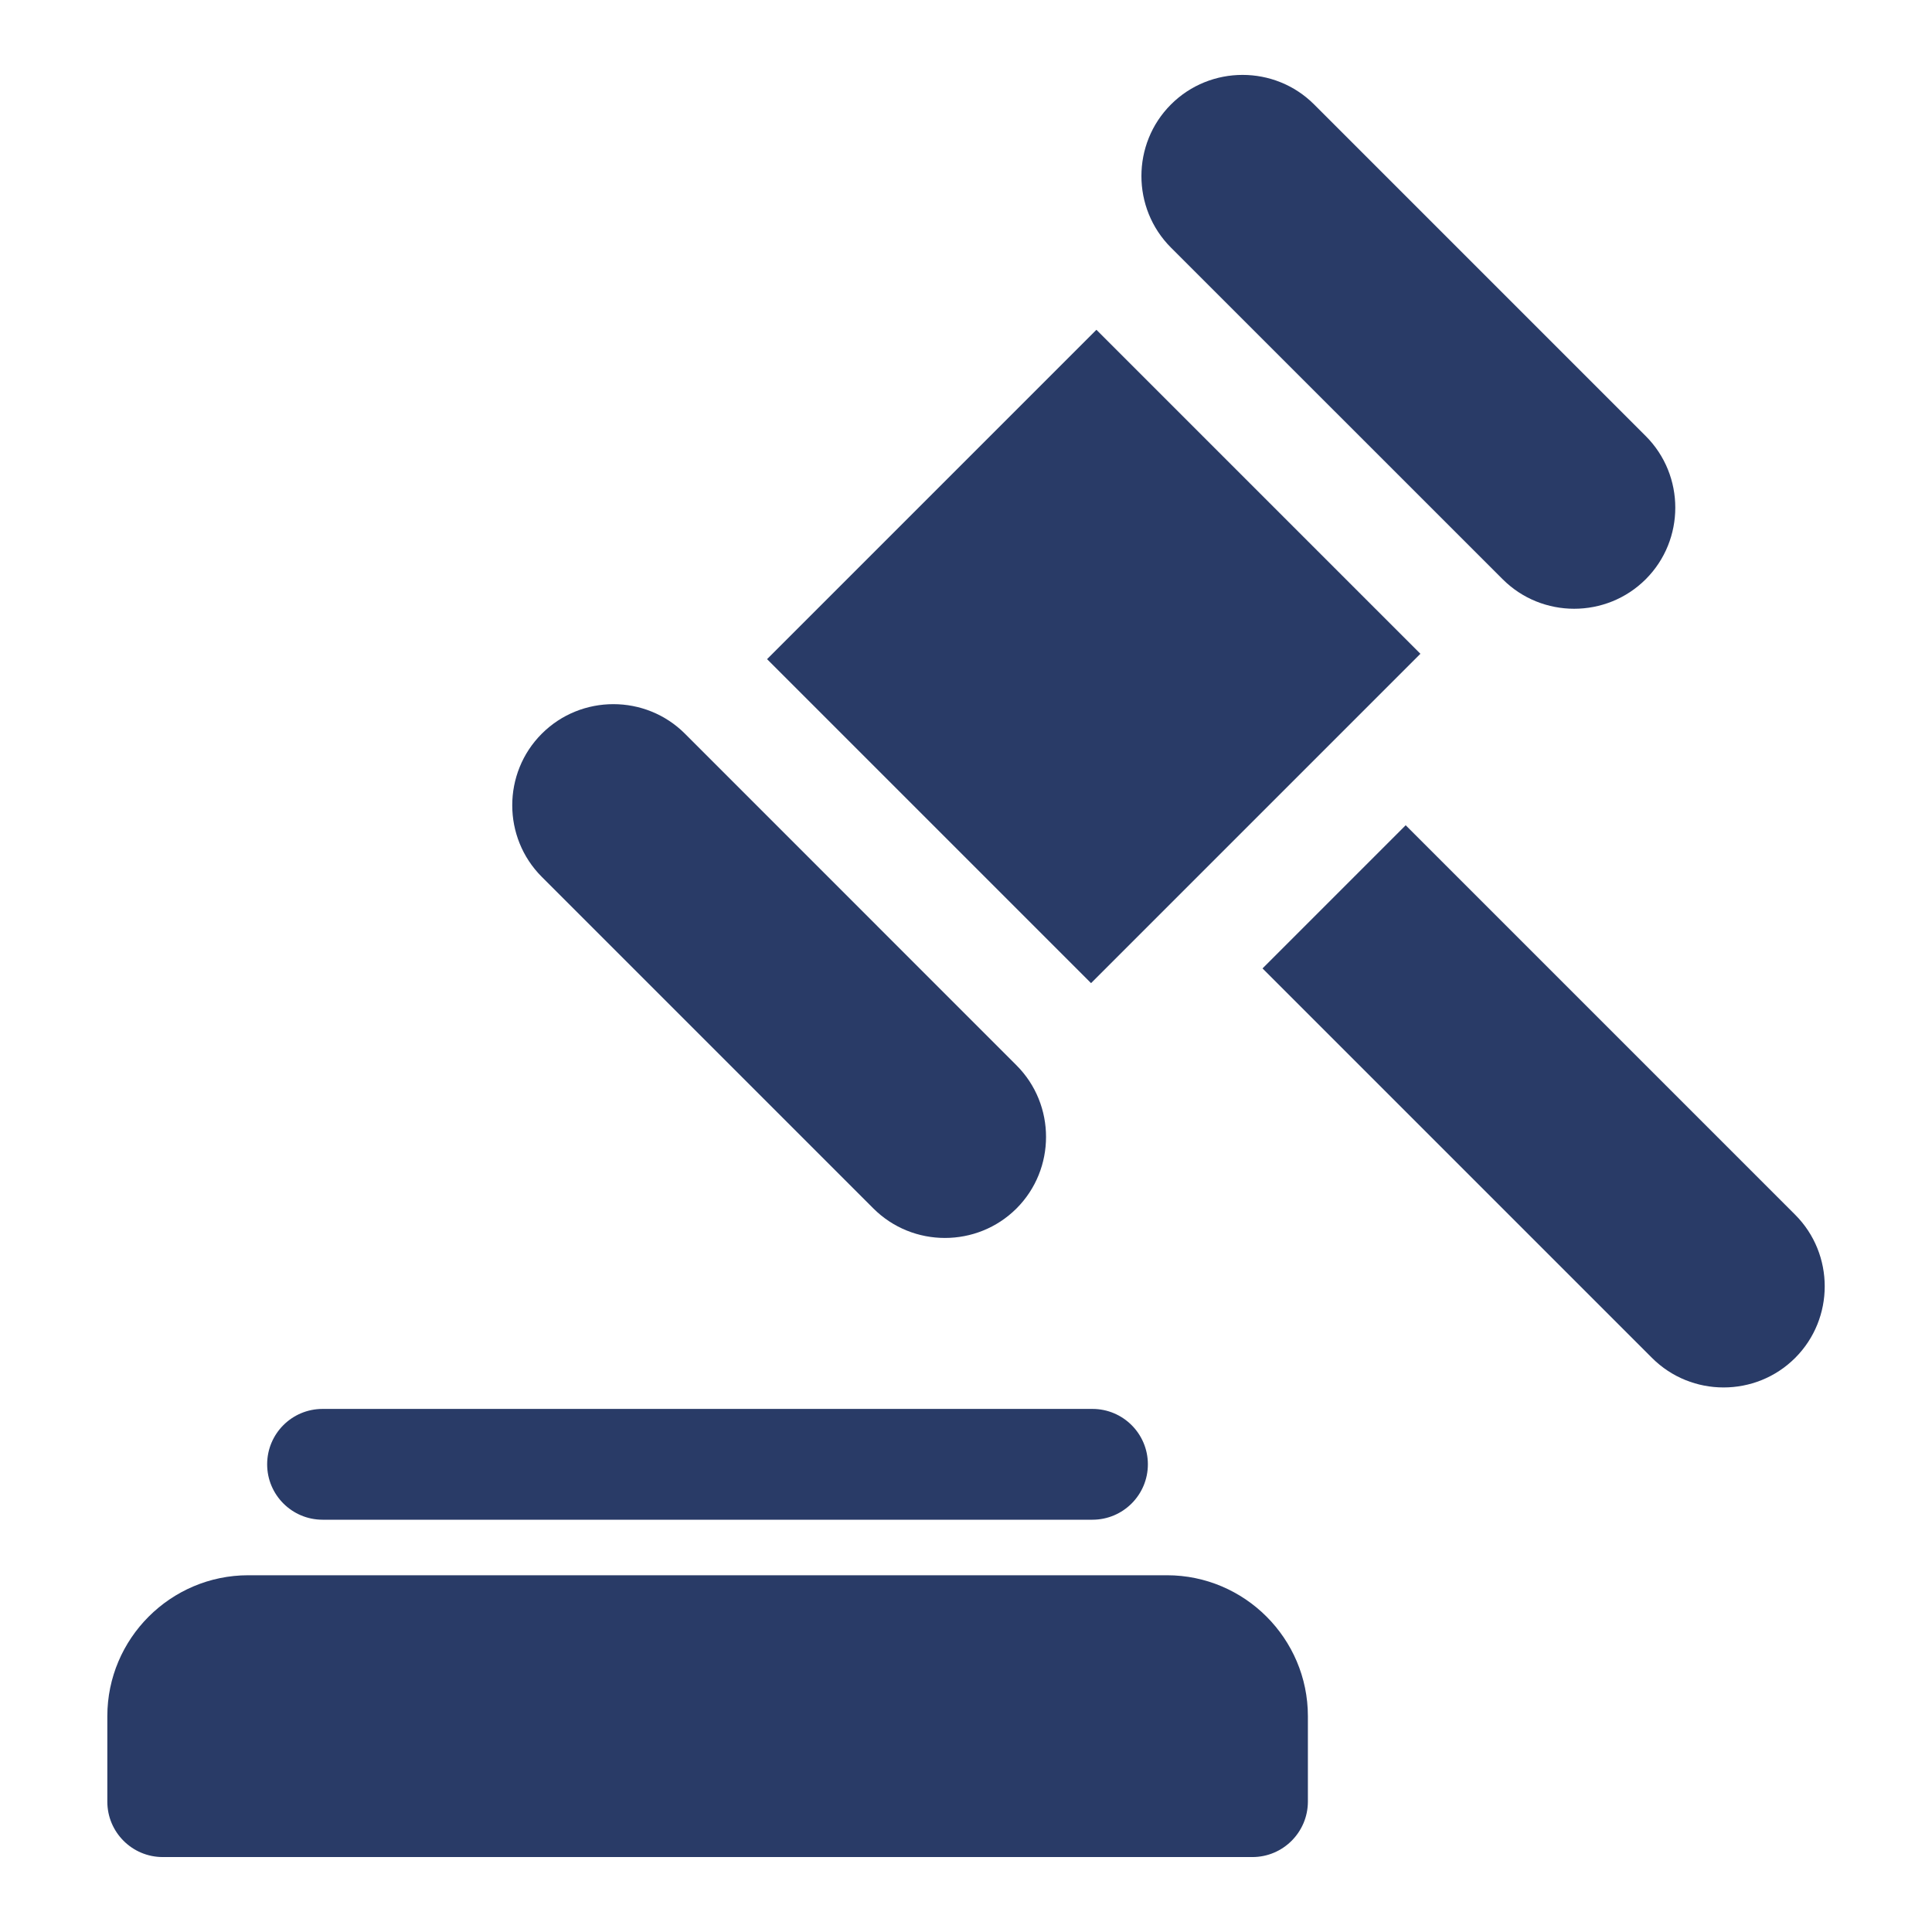 <?xml version="1.0" encoding="UTF-8"?>
<svg xmlns="http://www.w3.org/2000/svg" width="1200pt" height="1200pt" version="1.1" viewBox="0 0 1200 1200">
  <path d="m476.44 409.4 204.56-204.56 201.24 201.24-204.56 204.56zm-276.1 534.52c-18.984 0-34.406-15.422-34.406-34.406 0-19.031 15.422-34.406 34.406-34.406h478.22c18.984 0 34.406 15.422 34.406 34.406s-15.422 34.406-34.406 34.406zm577.55 209.53h-676.82c-18.984 0-34.406-15.422-34.406-34.406v-53.109c0-24.094 9.844-45.984 25.688-61.828s37.734-25.688 61.828-25.688h570.66c24.094 0 45.984 9.844 61.828 25.688s25.688 37.734 25.688 61.828v53.109c-0.047 18.984-15.469 34.406-34.453 34.406zm6.281-551.95 241.92 241.92c24.469 24.469 64.453 24.469 88.922 0s24.469-64.453 0-88.922l-241.92-241.92zm-152.81 149.11c24.469-24.469 24.469-64.453 0-88.922l-205.92-205.97c-24.469-24.469-64.453-24.469-88.922 0s-24.469 64.453 0 88.922l205.92 205.92c24.469 24.469 64.453 24.469 88.922 0.047zm390.84-390.84c24.469-24.469 24.469-64.453 0-88.922l-205.97-205.97c-24.469-24.469-64.453-24.469-88.922 0s-24.469 64.453 0 88.922l205.97 205.92c24.422 24.516 64.453 24.516 88.922 0.047z" fill="#293b67" fill-rule="evenodd"></path>
</svg>
